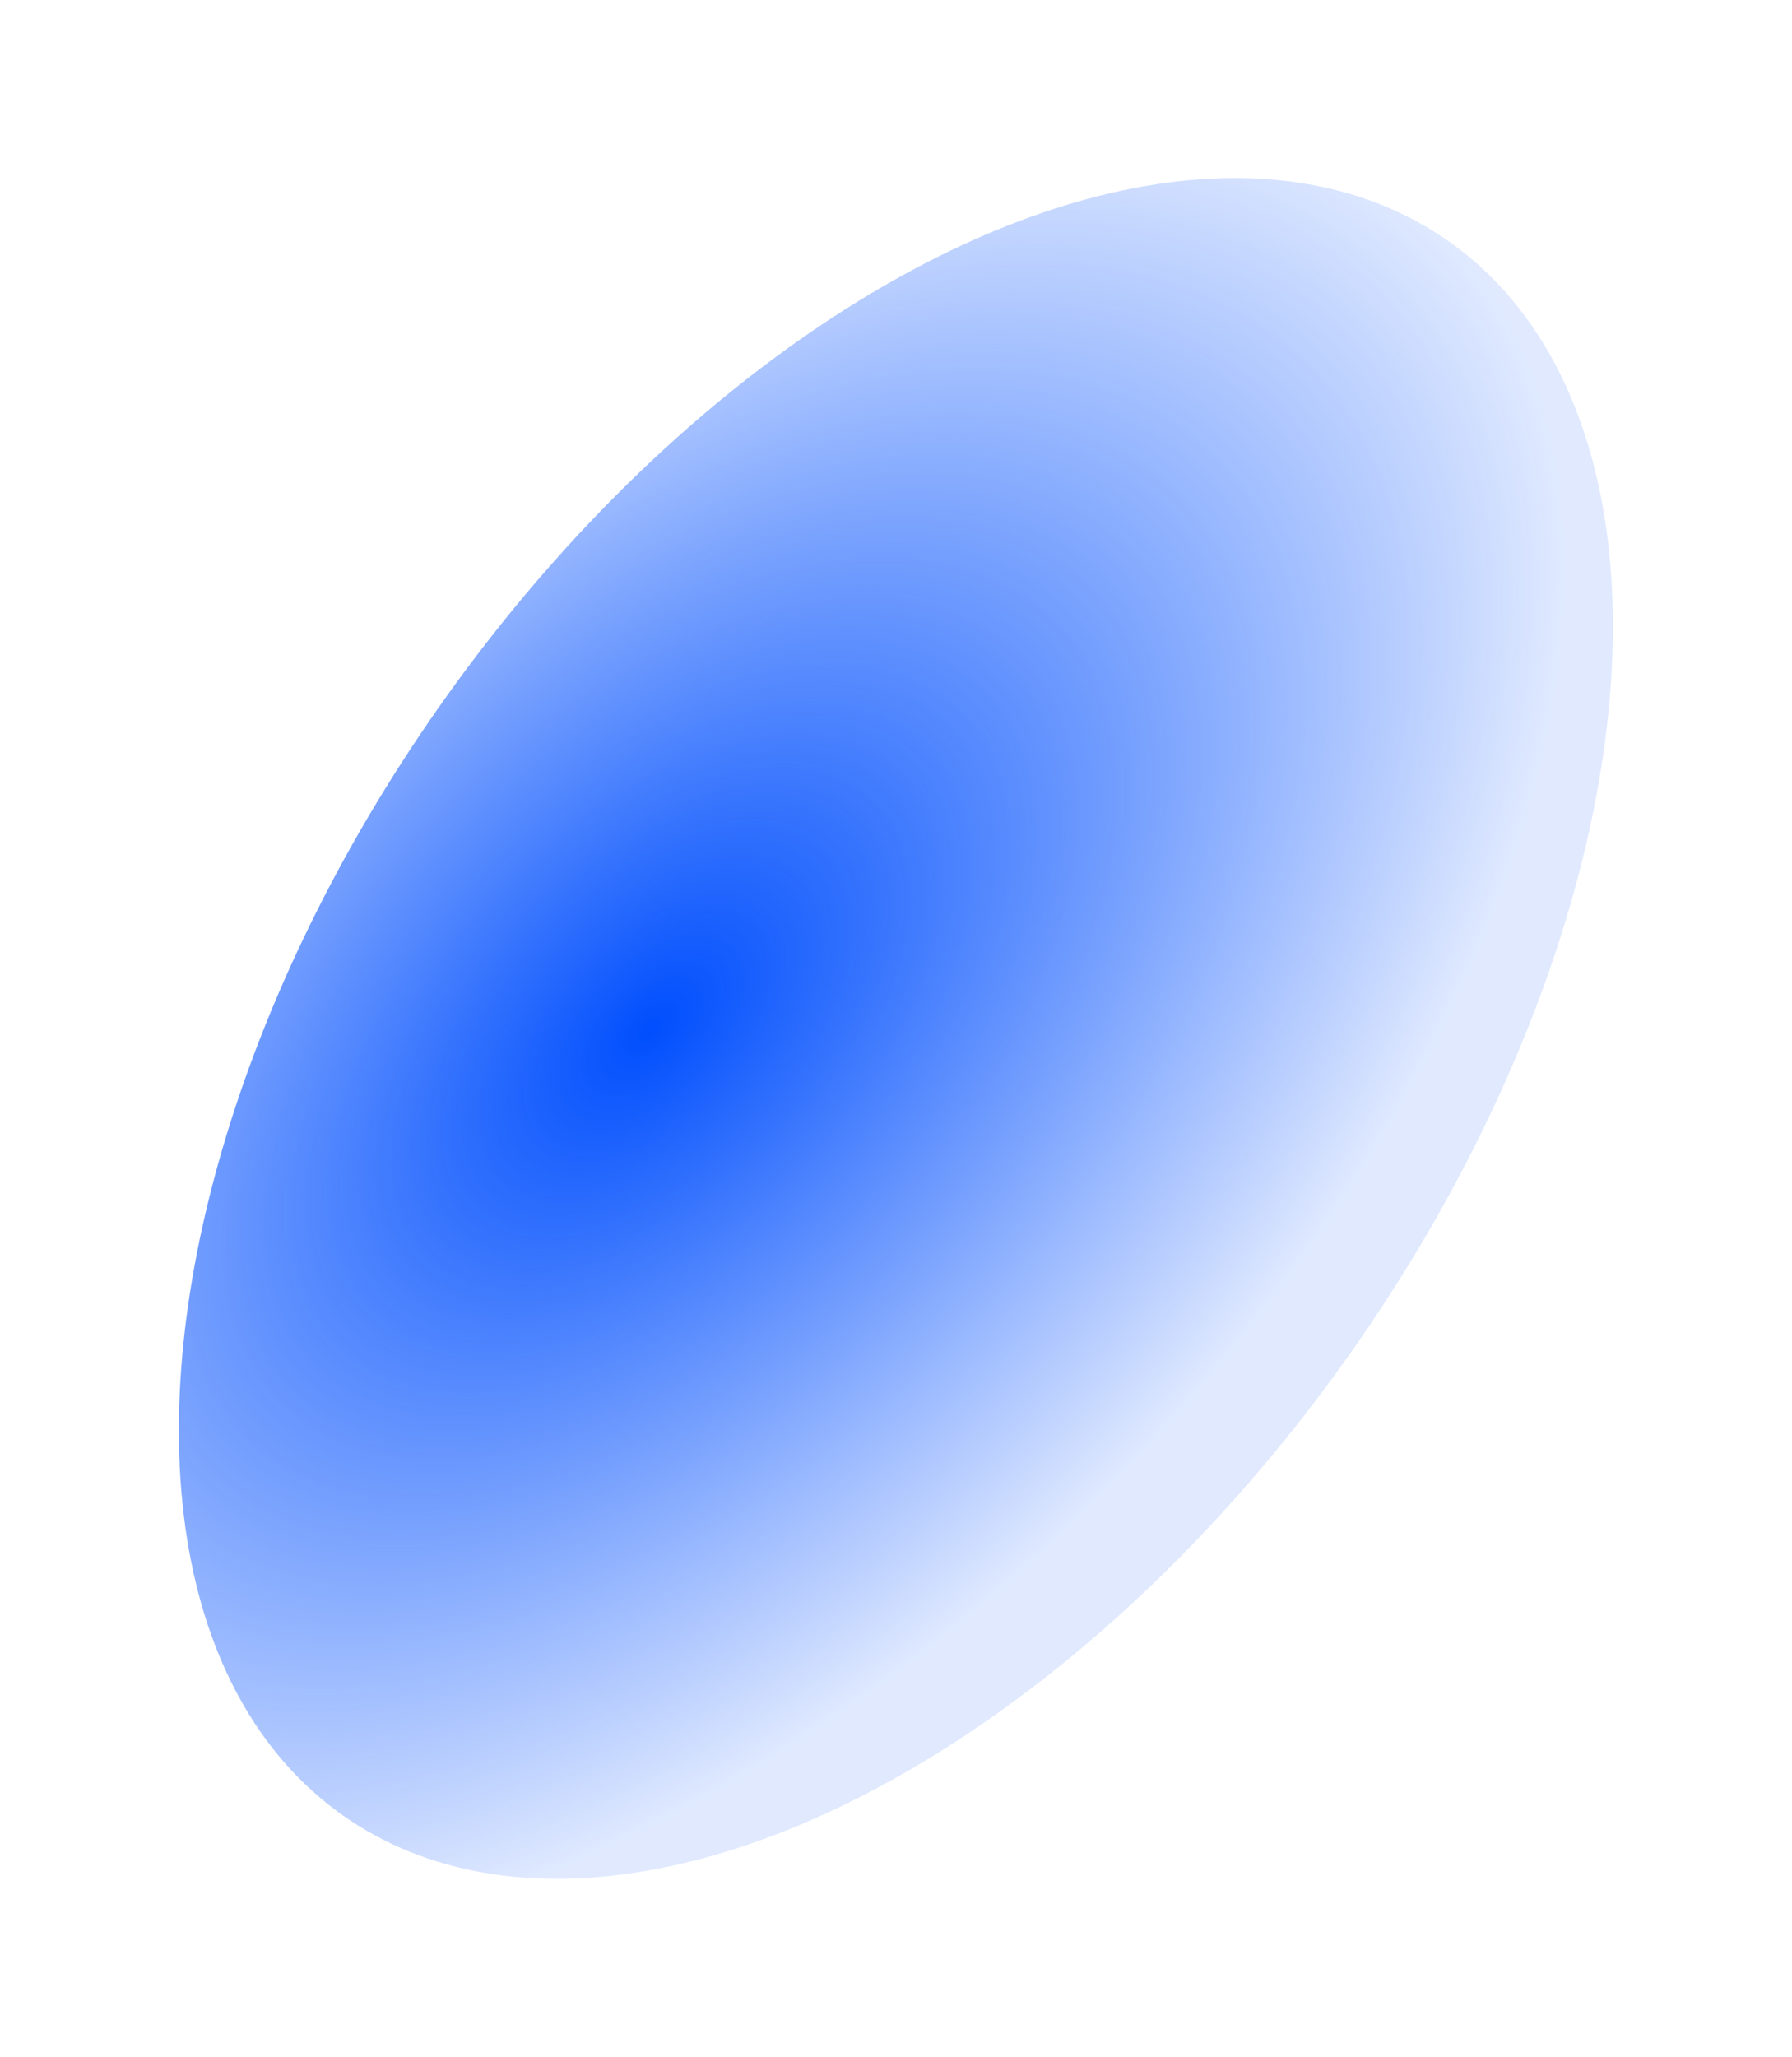 <?xml version="1.0" encoding="UTF-8"?> <svg xmlns="http://www.w3.org/2000/svg" width="1009" height="1158" viewBox="0 0 1009 1158" fill="none"> <g filter="url(#filter0_f_1_2644)"> <ellipse cx="504.434" cy="578.916" rx="314.5" ry="541.5" transform="rotate(-144.952 504.434 578.916)" fill="url(#paint0_radial_1_2644)"></ellipse> </g> <defs> <filter id="filter0_f_1_2644" x="0.704" y="0.101" width="1007.46" height="1157.63" filterUnits="userSpaceOnUse" color-interpolation-filters="sRGB"> <feFlood flood-opacity="0" result="BackgroundImageFix"></feFlood> <feBlend mode="normal" in="SourceGraphic" in2="BackgroundImageFix" result="shape"></feBlend> <feGaussianBlur stdDeviation="50" result="effect1_foregroundBlur_1_2644"></feGaussianBlur> </filter> <radialGradient id="paint0_radial_1_2644" cx="0" cy="0" r="1" gradientUnits="userSpaceOnUse" gradientTransform="translate(618.332 499.125) rotate(100.388) scale(631.645 366.856)"> <stop stop-color="#004EFD"></stop> <stop offset="1" stop-color="#004EFD" stop-opacity="0.12"></stop> </radialGradient> </defs> </svg> 